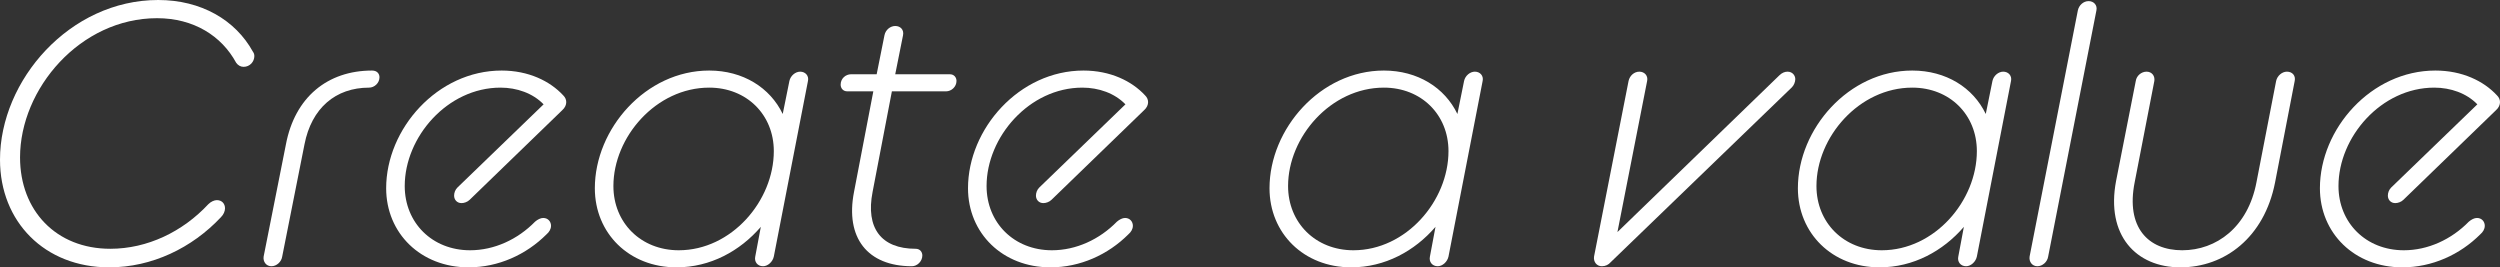 <?xml version="1.0" encoding="utf-8"?>
<!-- Generator: Adobe Illustrator 24.0.2, SVG Export Plug-In . SVG Version: 6.00 Build 0)  -->
<svg version="1.1" id="レイヤー_1" xmlns="http://www.w3.org/2000/svg" xmlns:xlink="http://www.w3.org/1999/xlink" x="0px"
	 y="0px" viewBox="0 0 673.29 72" style="enable-background:new 0 0 673.29 72;" xml:space="preserve">
<rect x="0" y="0" width="673.29" height="72" fill="#333333" stroke="none"/>
<style type="text/css">
	.st0{fill:#FFFFFF;}
</style>
<g>
	<g>
		<path class="st0" d="M0,43C0,21.6,18.8,0,42.6,0c11.6,0,20.8,5.4,25.5,13.9c0.3,0.4,0.4,0.8,0.4,1.2c0,1.5-1.2,2.9-2.9,2.9
			c-0.8,0-1.5-0.4-2-1.1c-3.9-7.2-11.4-12-21.3-12c-20.7,0-36.9,19-36.9,37.5C5.4,56.7,15.1,67,29.7,67c10,0,19.5-4.6,26.4-12
			c0.7-0.7,1.6-1.1,2.3-1.1c1.4,0,2.2,1,2.2,2.2c0,0.8-0.4,1.7-1.1,2.4C51.7,66.8,40.9,72,29.4,72C12,72,0,59.7,0,43z"/>
		<path class="st0" d="M77,38.9C79.4,26.2,88.2,19,100.2,19c1.4,0,2,0.9,2,1.8c0,1.6-1.4,2.8-2.8,2.8c-9,0-15.5,5.5-17.4,15.3
			l-6,30.2c-0.2,1.4-1.5,2.6-2.9,2.6s-2.3-1.2-2.1-2.6L77,38.9z"/>
		<path class="st0" d="M104,50.7c0-16,13.8-31.7,31.1-31.7c7.2,0,13,2.8,16.6,6.7c0.5,0.5,0.8,1.1,0.8,1.8c0,0.7-0.3,1.5-1.1,2.2
			l-24.9,24.1c-0.6,0.6-1.5,0.9-2.2,0.9c-1.3,0-2-1-2-2c0-0.8,0.3-1.6,0.9-2.2l23.2-22.4c-2.9-3-7.2-4.5-11.6-4.5
			c-14.3,0-25.8,13.3-25.8,26.5c0,9.9,7.4,17.3,17.6,17.3c6.5,0,12.8-2.9,17.5-7.7c0.7-0.6,1.5-1,2.2-1c1.3,0,2.1,1,2.1,2.1
			c0,0.9-0.5,1.7-1.2,2.3c-5.5,5.5-13,8.9-21,8.9C113.3,72,104,62.8,104,50.7z"/>
		<path class="st0" d="M204.9,61.1c-5.6,6.5-13.6,10.9-22.7,10.9c-12.8,0-22-9.2-22-21.3c0-16,13.7-31.7,30.8-31.7
			c9.1,0,16.4,4.6,19.8,11.7l1.8-8.9c0.3-1.4,1.6-2.5,2.9-2.5c1.4,0,2.4,1.1,2.1,2.5l-9.2,47.3c-0.3,1.4-1.6,2.6-2.9,2.6
			c-1.5,0-2.4-1.2-2.1-2.6L204.9,61.1z M208.4,40.7c0-9.8-7.3-17.1-17.4-17.1c-14.3,0-25.8,13.3-25.8,26.5c0,9.9,7.4,17.3,17.6,17.3
			C197,67.4,208.4,54.1,208.4,40.7z"/>
		<path class="st0" d="M235.2,24.6h-7c-1.2,0-1.8-0.9-1.8-1.8c0-1.7,1.4-2.8,2.8-2.8h6.9l2.1-10.5c0.3-1.5,1.6-2.5,2.9-2.5
			c1.4,0,2.4,1,2.1,2.5L241.1,20h14.7c1.2,0,1.8,0.9,1.8,1.8c0,1.6-1.4,2.8-2.8,2.8h-14.6L235,51.7c-1.9,9.7,2.3,15.3,11.6,15.3
			c1.2,0,1.8,0.9,1.8,1.8c0,1.6-1.4,2.9-2.8,2.9c-12,0-18-7.7-15.6-20L235.2,24.6z"/>
		<path class="st0" d="M260.7,50.7c0-16,13.8-31.7,31.1-31.7c7.2,0,13,2.8,16.6,6.7c0.5,0.5,0.8,1.1,0.8,1.8c0,0.7-0.3,1.5-1.1,2.2
			l-24.9,24.1c-0.6,0.6-1.5,0.9-2.2,0.9c-1.3,0-2-1-2-2c0-0.8,0.3-1.6,0.9-2.2l23.2-22.4c-2.9-3-7.2-4.5-11.6-4.5
			c-14.3,0-25.8,13.3-25.8,26.5c0,9.9,7.4,17.3,17.6,17.3c6.5,0,12.8-2.9,17.5-7.7c0.7-0.6,1.5-1,2.2-1c1.3,0,2.1,1,2.1,2.1
			c0,0.9-0.5,1.7-1.2,2.3c-5.5,5.5-13,8.9-21,8.9C270,72,260.7,62.8,260.7,50.7z"/>
		<path class="st0" d="M386.6,61.1C381,67.6,373,72,363.9,72c-12.8,0-22-9.2-22-21.3c0-16,13.7-31.7,30.8-31.7
			c9.1,0,16.4,4.6,19.8,11.7l1.8-8.9c0.3-1.4,1.6-2.5,2.9-2.5c1.4,0,2.4,1.1,2.1,2.5l-9.2,47.3c-0.3,1.4-1.6,2.6-2.9,2.6
			c-1.5,0-2.4-1.2-2.1-2.6L386.6,61.1z M390.1,40.7c0-9.8-7.3-17.1-17.4-17.1c-14.3,0-25.8,13.3-25.8,26.5c0,9.9,7.4,17.3,17.6,17.3
			C378.7,67.4,390.1,54.1,390.1,40.7z"/>
		<path class="st0" d="M438.6,21.8c0.3-1.4,1.5-2.5,2.9-2.5s2.4,1.1,2.1,2.5l-8,40.7l43.6-42.2c0.7-0.7,1.5-1,2.2-1
			c1.4,0,2.1,1.1,2.1,2c0,0.8-0.4,1.7-0.9,2.2l-48.8,47.1c-0.6,0.7-1.4,1.1-2.4,1.1c-1.4,0-2.3-1.2-2.1-2.6L438.6,21.8z"/>
		<path class="st0" d="M528.9,61.1c-5.6,6.5-13.6,10.9-22.7,10.9c-12.8,0-22-9.2-22-21.3c0-16,13.7-31.7,30.8-31.7
			c9.1,0,16.4,4.6,19.8,11.7l1.8-8.9c0.3-1.4,1.6-2.5,2.9-2.5c1.4,0,2.4,1.1,2.1,2.5l-9.2,47.3c-0.3,1.4-1.6,2.6-2.9,2.6
			c-1.5,0-2.4-1.2-2.1-2.6L528.9,61.1z M532.4,40.7c0-9.8-7.3-17.1-17.4-17.1c-14.3,0-25.8,13.3-25.8,26.5c0,9.9,7.4,17.3,17.6,17.3
			C521,67.4,532.4,54.1,532.4,40.7z"/>
		<path class="st0" d="M559.6,2.8c0.3-1.4,1.5-2.5,2.9-2.5s2.4,1.1,2.1,2.5l-13,66.3c-0.2,1.4-1.5,2.6-2.9,2.6s-2.3-1.2-2.1-2.6
			L559.6,2.8z"/>
		<path class="st0" d="M575.2,21.8c0.2-1.4,1.5-2.5,2.9-2.5s2.3,1.1,2.1,2.5l-5.3,27.3c-2.4,12.1,3.6,18.3,12.8,18.3
			s17.7-6.2,20-18.3l5.3-27.3c0.3-1.4,1.6-2.5,2.9-2.5c1.5,0,2.4,1.1,2.1,2.5l-5.3,27.4C609.8,63.9,599.2,72,587.2,72
			c-11.9,0-20.1-8.6-17.3-23.3L575.2,21.8z"/>
		<path class="st0" d="M624.79,50.7c0-16,13.8-31.7,31.1-31.7c7.2,0,13,2.8,16.6,6.7c0.5,0.5,0.8,1.1,0.8,1.8c0,0.7-0.3,1.5-1.1,2.2
			l-24.9,24.1c-0.6,0.6-1.5,0.9-2.2,0.9c-1.3,0-2-1-2-2c0-0.8,0.3-1.6,0.9-2.2l23.2-22.4c-2.9-3-7.2-4.5-11.6-4.5
			c-14.3,0-25.8,13.3-25.8,26.5c0,9.9,7.4,17.3,17.6,17.3c6.5,0,12.8-2.9,17.5-7.7c0.7-0.6,1.5-1,2.2-1c1.3,0,2.1,1,2.1,2.1
			c0,0.9-0.5,1.7-1.2,2.3c-5.5,5.5-13,8.9-21,8.9C634.1,72,624.79,62.8,624.79,50.7z"/>
	</g>
</g>
</svg>
